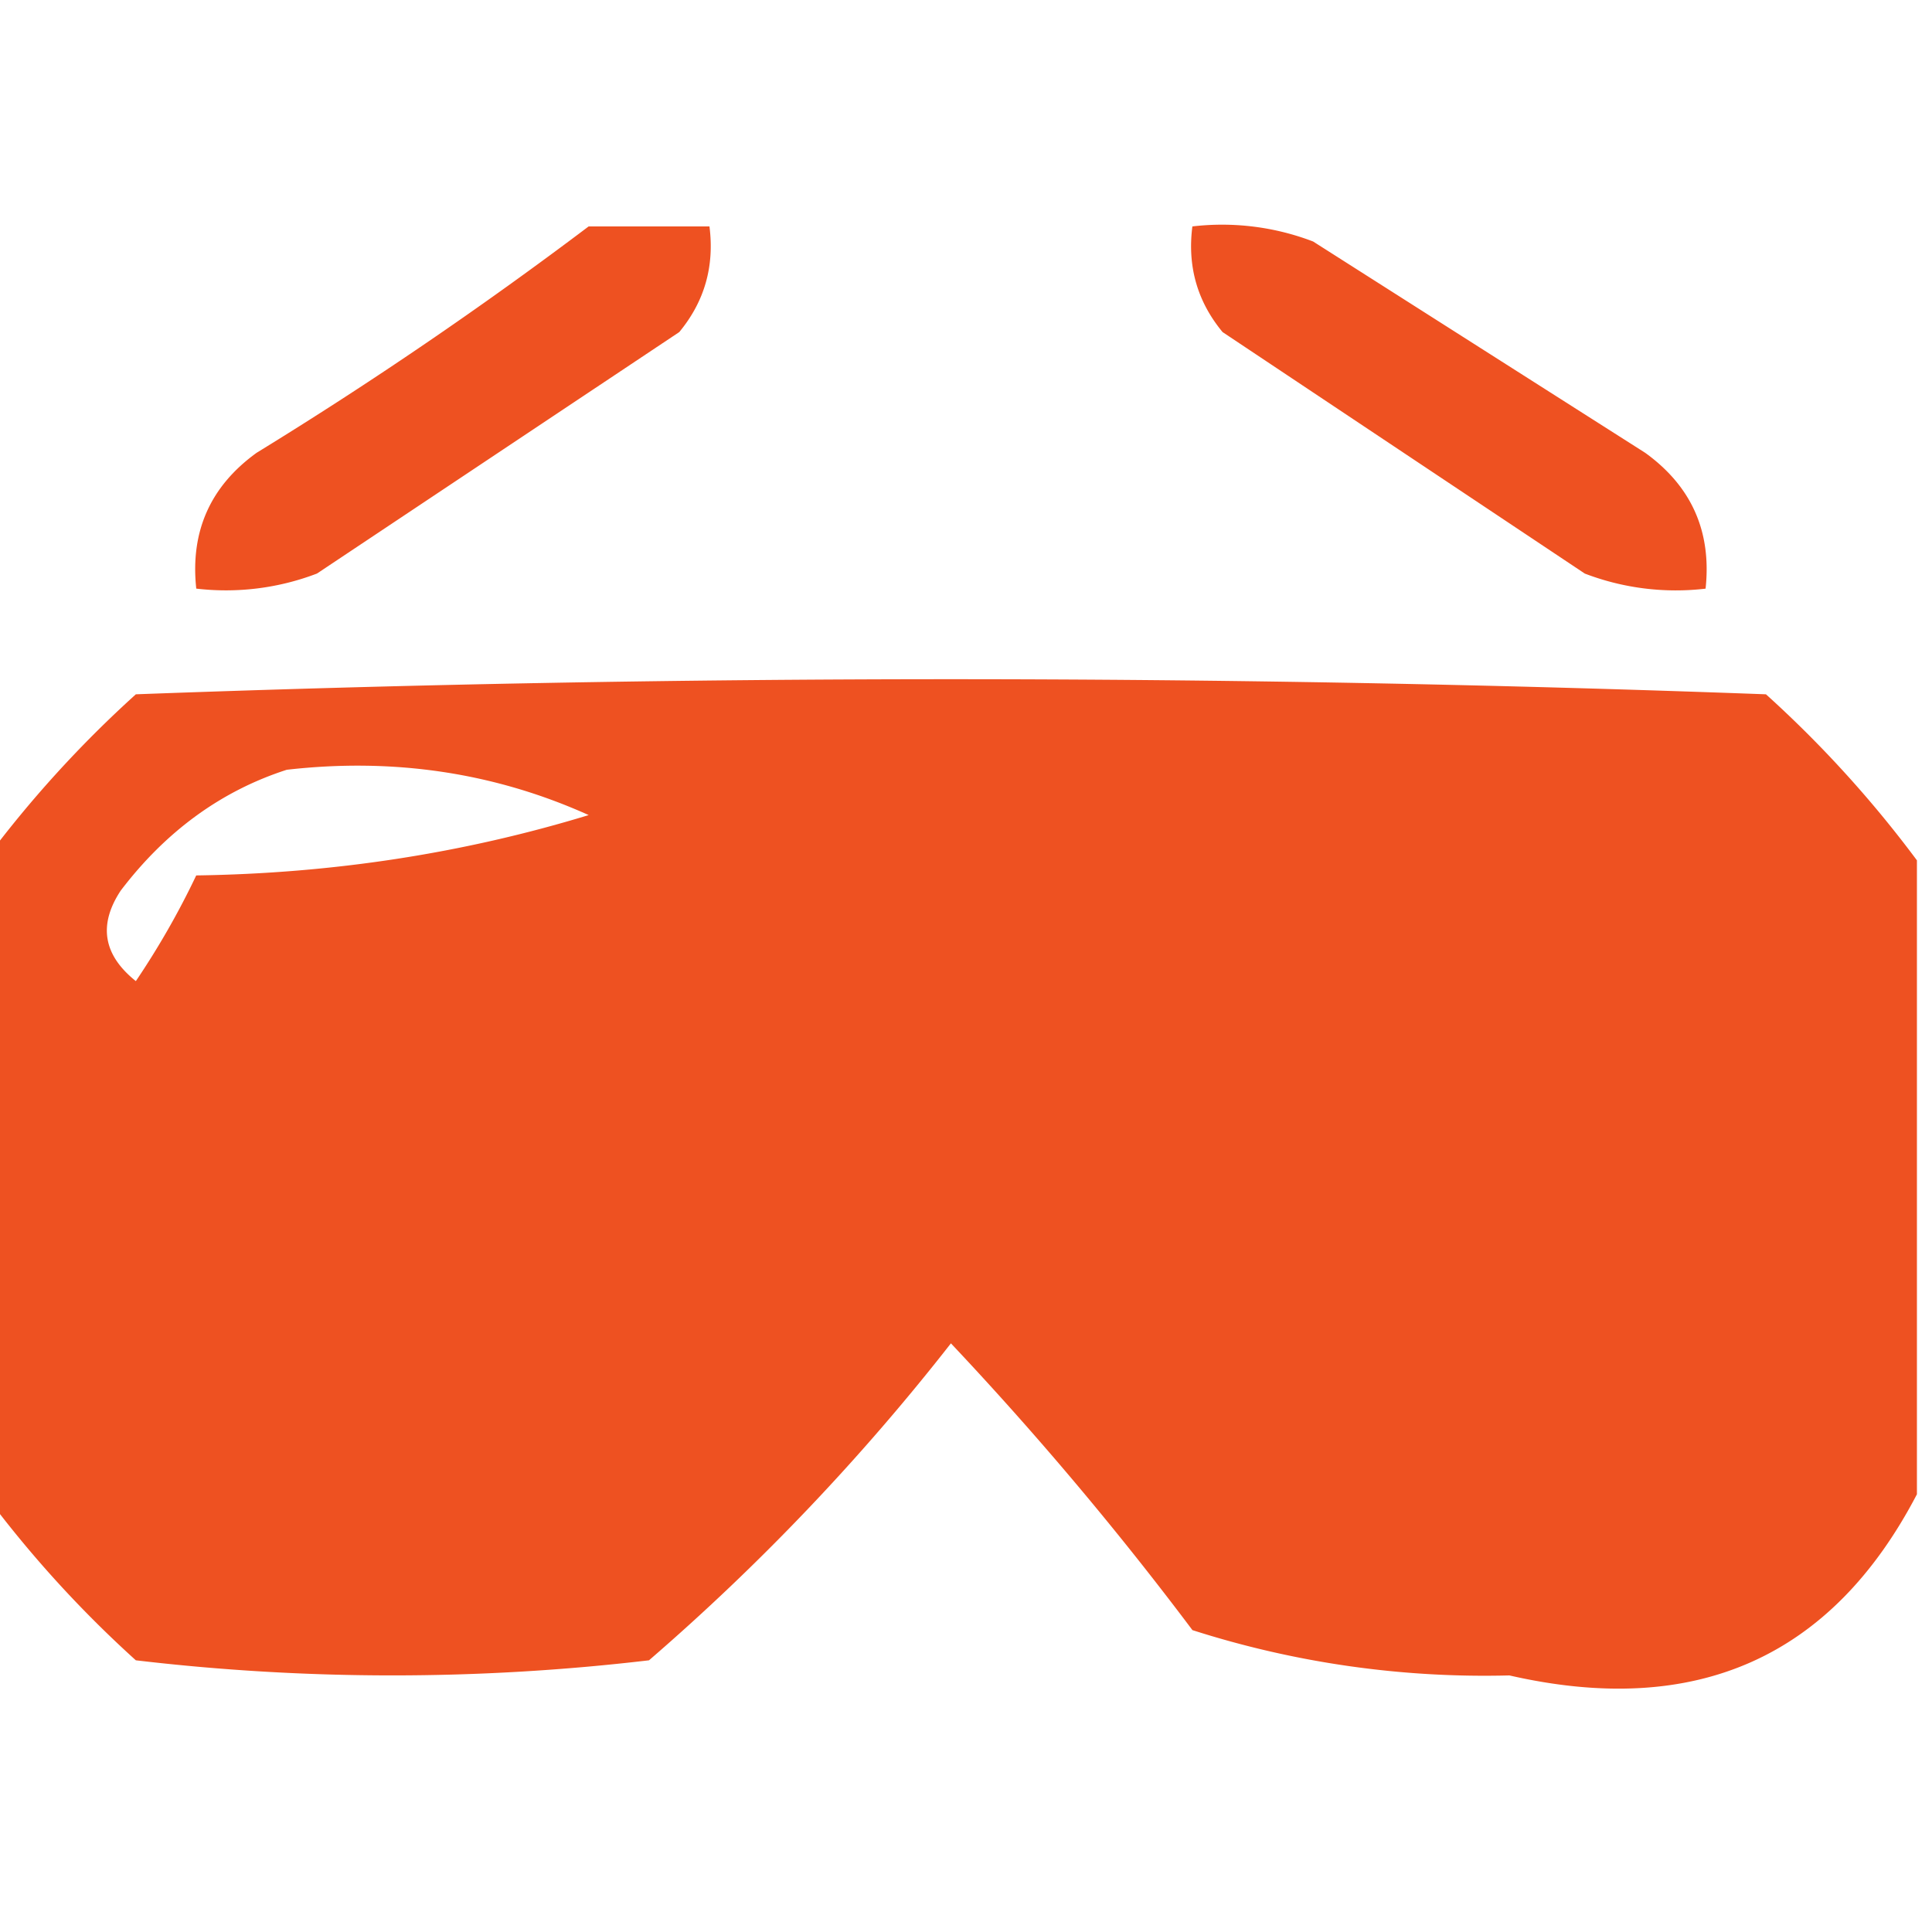 <svg width="51" height="51" fill="none" xmlns="http://www.w3.org/2000/svg">
    <g clip-path="url(#clip0_1022_4639)" fill-rule="evenodd" clip-rule="evenodd" fill="#EE5121">
        <path d="M15.54 5.977h3.188c.135 1.053-.13 1.983-.797 2.789L8.368 15.14a6.722 6.722 0 01-3.187.398c-.162-1.506.369-2.702 1.594-3.586a110.341 110.341 0 008.765-5.976zM31.476 5.977a6.721 6.721 0 013.187.398l8.766 5.578c1.224.884 1.756 2.08 1.594 3.586a6.72 6.72 0 01-3.188-.398l-9.562-6.375c-.667-.806-.933-1.736-.797-2.79zM50.602 22.71v16.735c-2.25 4.313-5.835 5.907-10.758 4.782a25.28 25.28 0 01-8.367-1.196 88.559 88.559 0 00-6.375-7.57 59.394 59.394 0 01-7.97 8.367 57.768 57.768 0 01-13.546 0 30.163 30.163 0 01-3.984-4.383V22.711a30.168 30.168 0 013.984-4.383 581.067 581.067 0 0143.031 0 30.17 30.17 0 013.985 4.383zM7.57 20.32c2.828-.323 5.484.076 7.97 1.196-3.307 1.01-6.76 1.542-10.36 1.593-.456.96-.987 1.89-1.594 2.79-.863-.69-.996-1.487-.398-2.391 1.195-1.569 2.656-2.631 4.382-3.188z"/>
    </g>
    <defs>
        <clipPath id="clip0_1022_4639">
            <path fill="#fff" d="M0 0h51v51H0z"/>
        </clipPath>
    </defs>
</svg>
